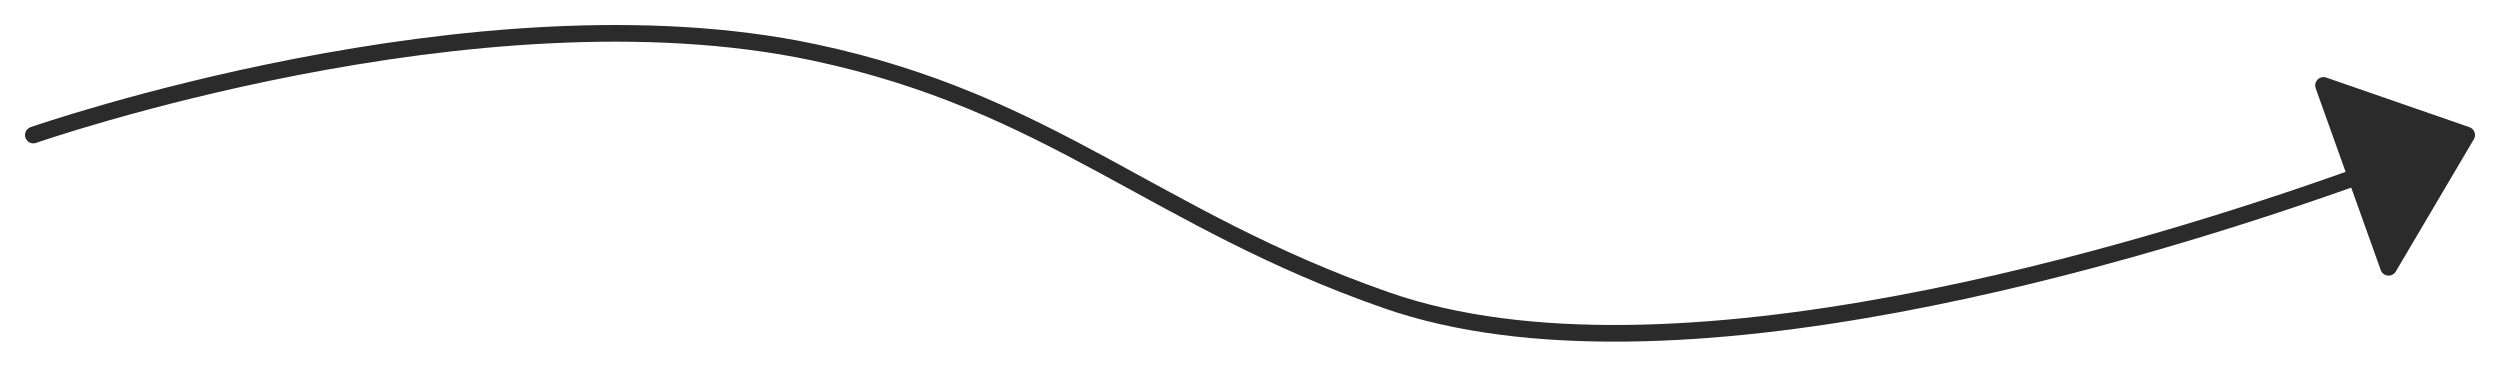 <?xml version="1.0" encoding="UTF-8"?> <svg xmlns="http://www.w3.org/2000/svg" width="75" height="11" viewBox="0 0 75 11" fill="none"> <path d="M70.688 5.309C72.746 4.573 74 4.051 74 4.051L69.706 2.563L70.688 5.309Z" fill="#2B2B2B"></path> <path d="M71.658 8.019L74 4.051C74 4.051 72.746 4.573 70.688 5.309L71.658 8.019Z" fill="#2B2B2B"></path> <path d="M1 4.051C1 4.051 14.285 -0.582 24.422 1.571C31.566 3.088 34.615 6.575 41.599 9.01C50.052 11.958 64.276 7.6 70.688 5.309M74 4.051L69.706 2.563L70.688 5.309M74 4.051L71.658 8.019L70.688 5.309M74 4.051C74 4.051 72.746 4.573 70.688 5.309" stroke="#2B2B2B" stroke-width="0.5" stroke-linecap="round" stroke-linejoin="round"></path> </svg> 